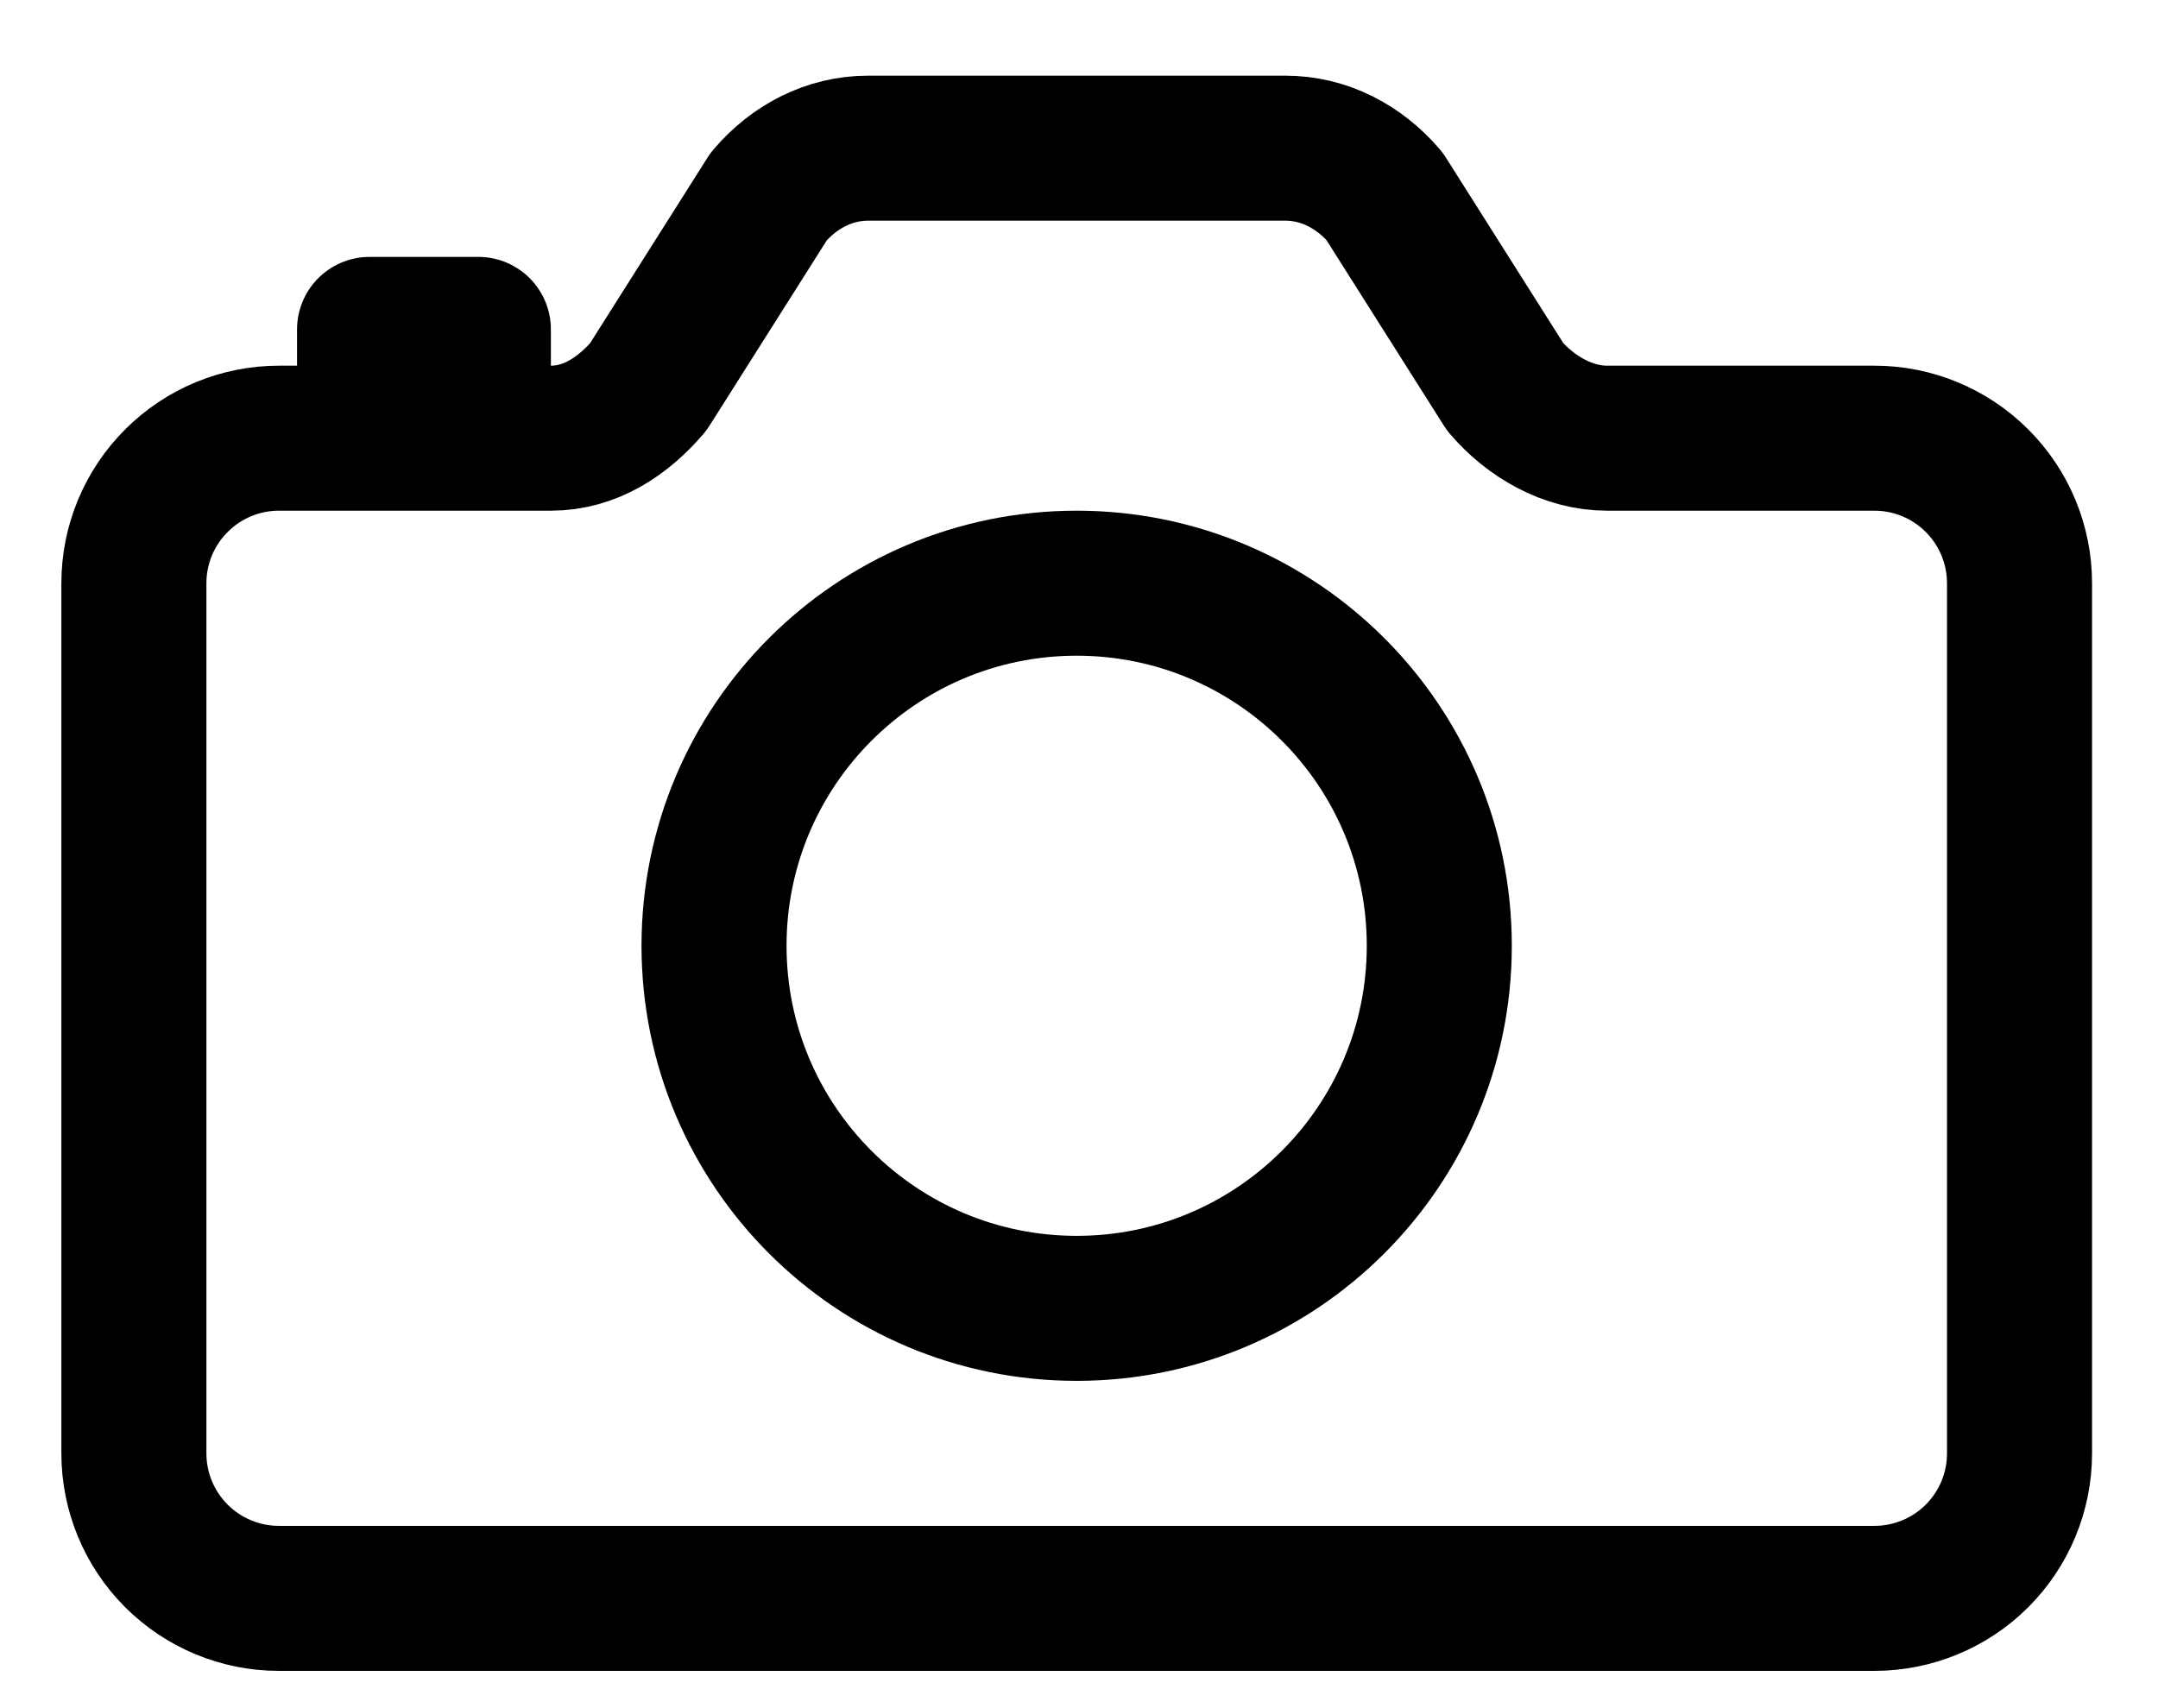 <svg width="24" height="19" viewBox="0 0 24 19" fill="none" xmlns="http://www.w3.org/2000/svg">
<path d="M16.74 4.304L15.398 2.183C15.116 1.854 14.728 1.648 14.293 1.648H9.656C9.221 1.648 8.833 1.854 8.551 2.183L7.209 4.304C6.926 4.634 6.561 4.874 6.127 4.874H3.102C2.675 4.874 2.264 5.044 1.962 5.347C1.659 5.649 1.489 6.06 1.489 6.487V16.166C1.489 16.594 1.659 17.004 1.962 17.307C2.264 17.609 2.675 17.779 3.102 17.779H20.846C21.274 17.779 21.685 17.609 21.987 17.307C22.29 17.004 22.46 16.594 22.46 16.166V6.487C22.46 6.06 22.29 5.649 21.987 5.347C21.685 5.044 21.274 4.874 20.846 4.874H17.872C17.436 4.874 17.023 4.634 16.74 4.304Z" stroke="black" stroke-width="1.613" stroke-linecap="round" stroke-linejoin="round"/>
<path d="M11.974 14.553C14.201 14.553 16.007 12.747 16.007 10.52C16.007 8.293 14.201 6.487 11.974 6.487C9.747 6.487 7.941 8.293 7.941 10.52C7.941 12.747 9.747 14.553 11.974 14.553Z" stroke="black" stroke-width="1.613" stroke-miterlimit="10"/>
<path d="M5.32 4.773V3.664H4.11V4.773" stroke="black" stroke-width="1.613" stroke-linecap="round" stroke-linejoin="round"/>
</svg>
